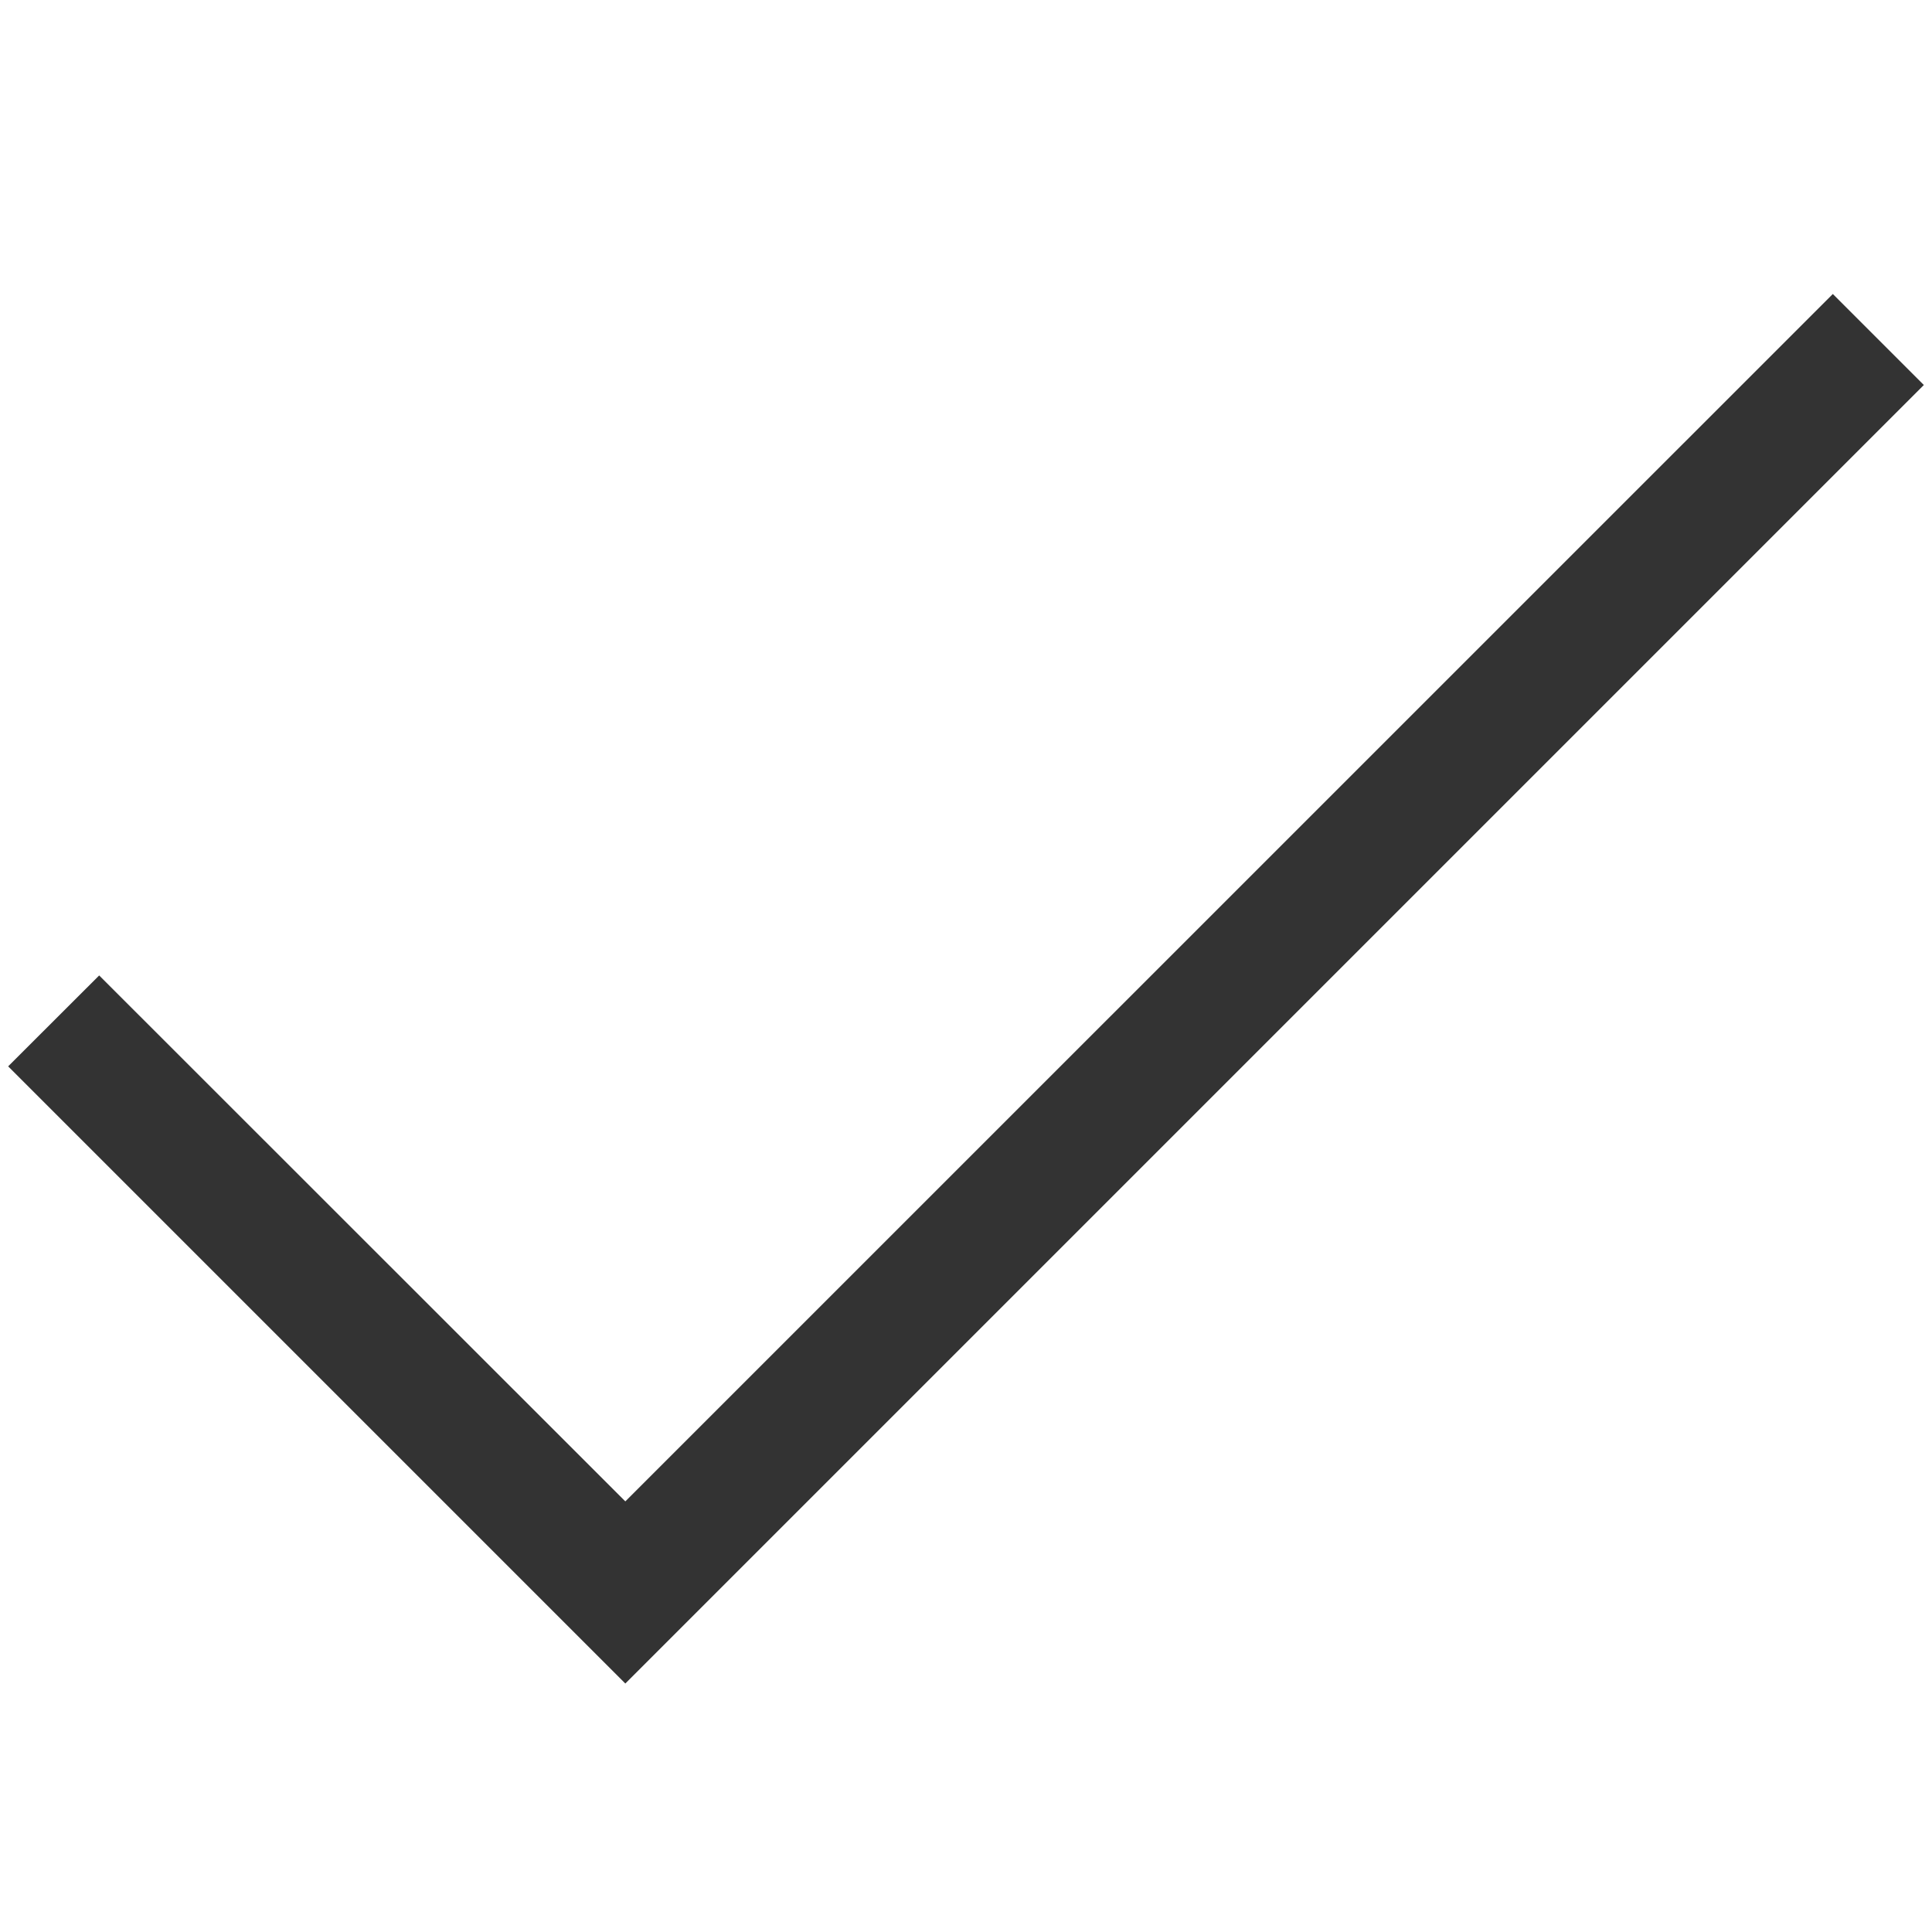 <?xml version="1.0" encoding="iso-8859-1"?>
<!-- Generator: Adobe Illustrator 23.0.1, SVG Export Plug-In . SVG Version: 6.00 Build 0)  -->
<svg version="1.1" id="status_x5F_yes-layer" xmlns="http://www.w3.org/2000/svg" xmlns:xlink="http://www.w3.org/1999/xlink"
	 x="0px" y="0px" viewBox="0 0 18 18" style="enable-background:new 0 0 18 18;" xml:space="preserve">
<g id="status_x5F_yes_1_">
	<g style="opacity:0.25;">
		<rect style="fill:none;" width="18" height="18"/>
	</g>
	<polygon points="5.826,15.685 0.076,9.935 0.924,9.088 5.826,13.988 17.076,2.739 17.924,3.587" fill="#333"/>
</g>
</svg>
